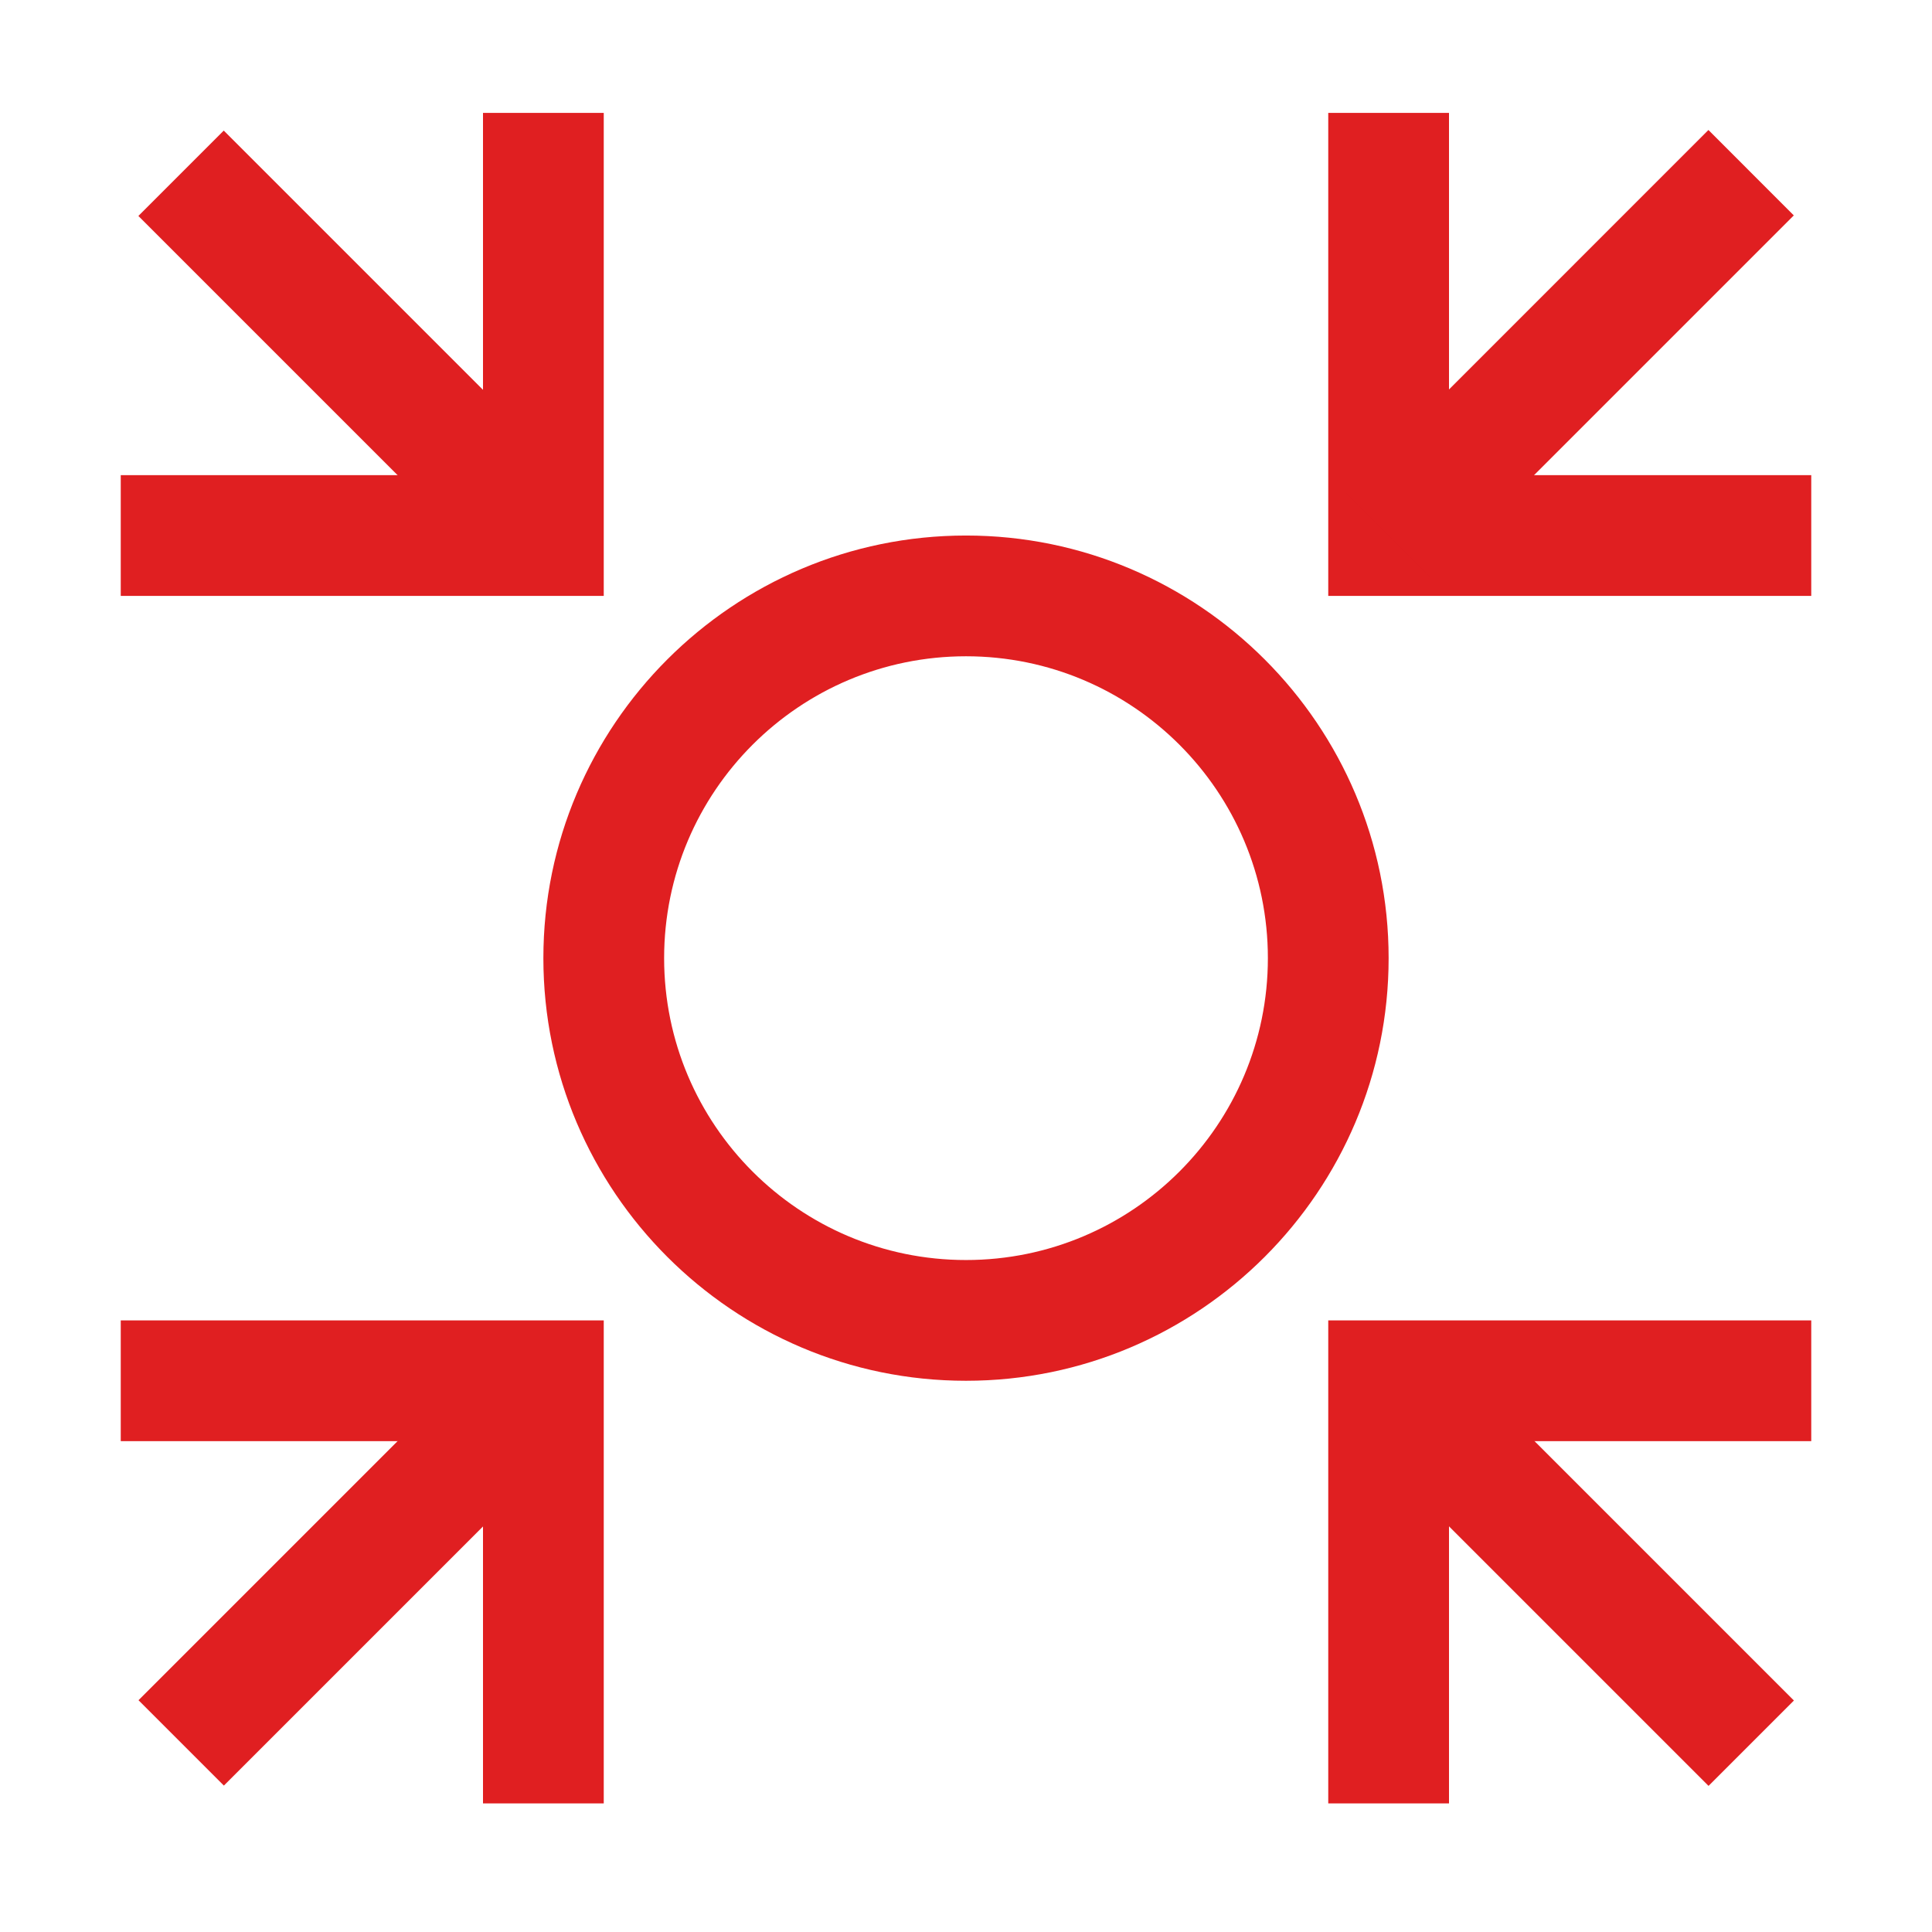 <svg width="32" height="32" viewBox="0 0 32 32" fill="none" xmlns="http://www.w3.org/2000/svg">
<path d="M10 29.87H8V23.87H2V21.87H10V29.87Z" fill="#E01F21"/>
<path d="M8.297 22.158L2.294 28.161L3.708 29.575L9.711 23.572L8.297 22.158Z" fill="#E01F21"/>
<path d="M24 29.87H22V21.87H30V23.87H24V29.87Z" fill="#E01F21"/>
<path d="M23.71 22.163L22.296 23.577L28.299 29.58L29.713 28.166L23.71 22.163Z" fill="#E01F21"/>
<path d="M10 9.87H2V7.87H8V1.87H10V9.87Z" fill="#E01F21"/>
<path d="M3.706 2.163L2.292 3.577L8.295 9.58L9.709 8.166L3.706 2.163Z" fill="#E01F21"/>
<path d="M30 9.87H22V1.87H24V7.87H30V9.87Z" fill="#E01F21"/>
<path d="M28.297 2.153L22.294 8.157L23.708 9.571L29.711 3.568L28.297 2.153Z" fill="#E01F21"/>
<path d="M16 22.87C12.14 22.87 9 19.73 9 15.87C9 12.01 12.14 8.87 16 8.87C19.86 8.87 23 12.01 23 15.87C23 19.73 19.86 22.87 16 22.87ZM16 10.87C13.24 10.87 11 13.11 11 15.87C11 18.63 13.24 20.87 16 20.87C18.76 20.87 21 18.63 21 15.87C21 13.11 18.76 10.87 16 10.87Z" fill="#E01F21"/>
</svg>
